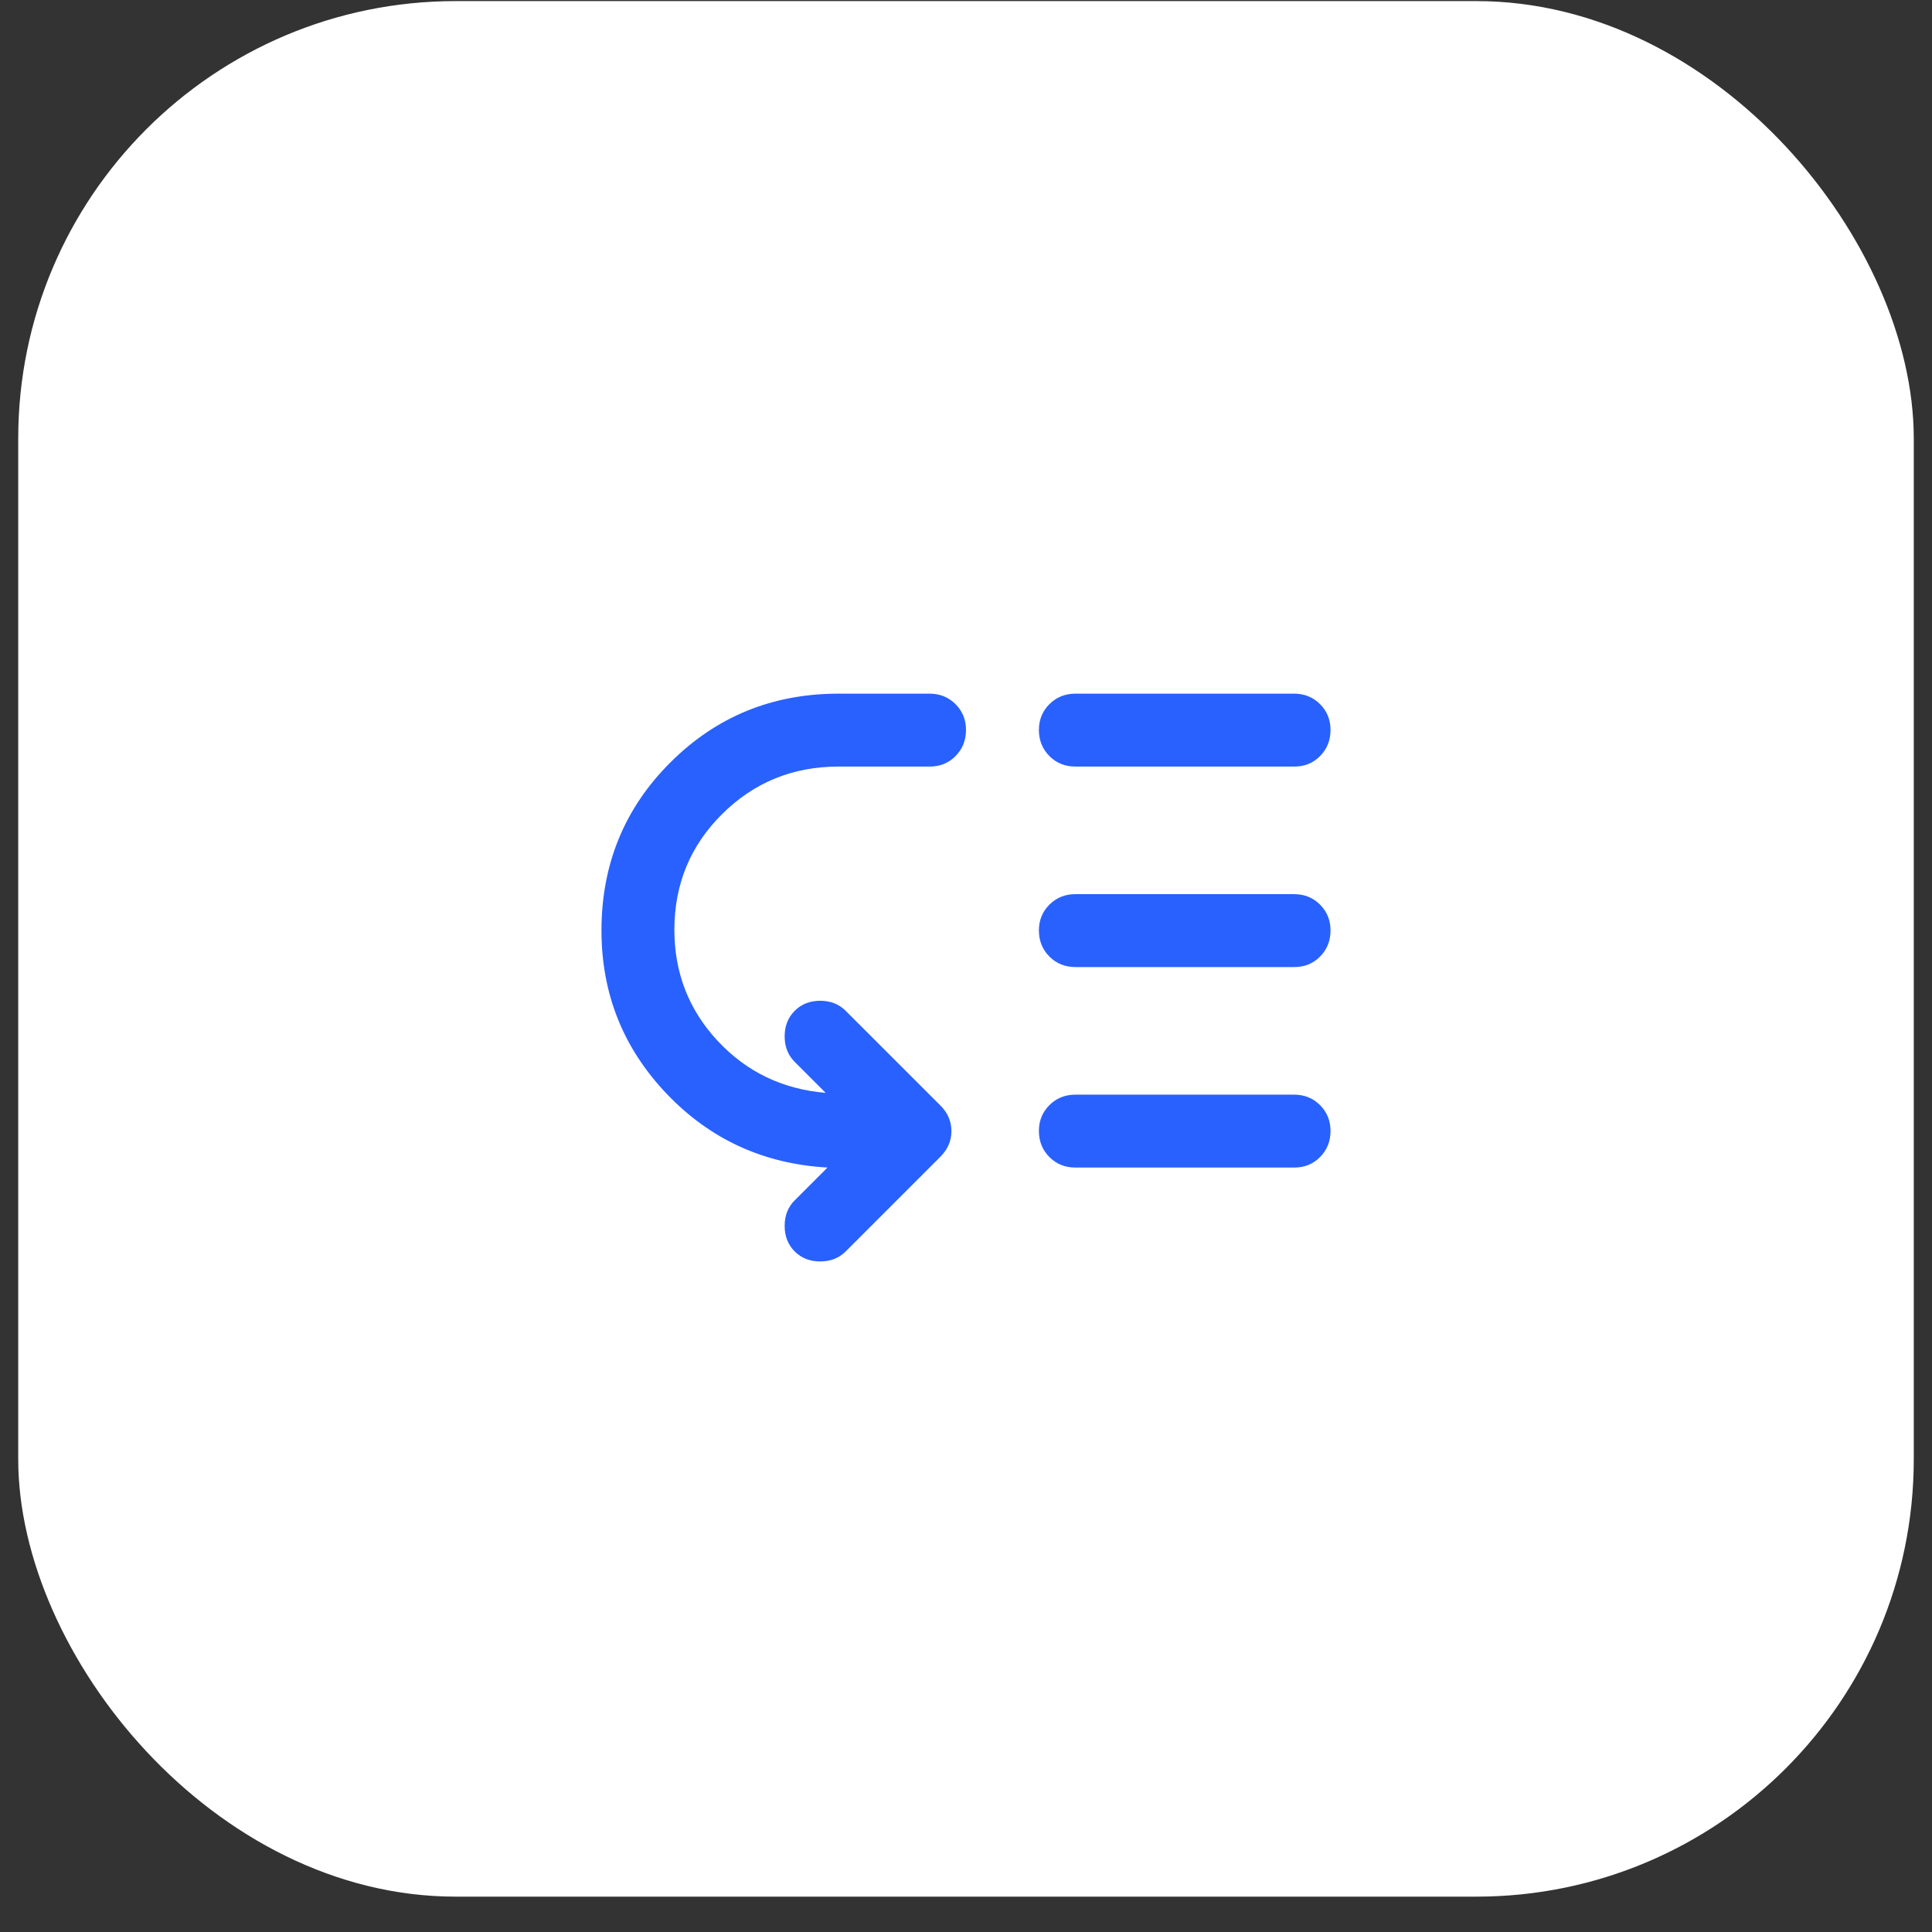 <svg xmlns="http://www.w3.org/2000/svg" width="53" height="53" viewBox="0 0 53 53" fill="none"><rect x="0" y="0" width="53" height="53" fill="#333333" stroke="none"/><rect x="0.5" y="0.03" width="52" height="52" rx="12" fill="white"></rect><path d="M18.5 25.505C18.5 26.688 18.896 27.704 19.688 28.555C20.48 29.404 21.467 29.88 22.65 29.98L21.8 29.13C21.617 28.946 21.525 28.713 21.525 28.43C21.525 28.146 21.617 27.913 21.8 27.73C21.983 27.546 22.217 27.454 22.5 27.454C22.783 27.454 23.017 27.546 23.2 27.73L25.8 30.329C26 30.529 26.1 30.763 26.1 31.029C26.1 31.296 26 31.529 25.8 31.73L23.2 34.33C23.017 34.513 22.783 34.605 22.5 34.605C22.217 34.605 21.983 34.513 21.8 34.33C21.617 34.146 21.525 33.913 21.525 33.63C21.525 33.346 21.617 33.113 21.8 32.929L22.7 32.029C20.95 31.93 19.479 31.255 18.288 30.005C17.097 28.755 16.501 27.263 16.5 25.529C16.5 23.713 17.129 22.175 18.388 20.918C19.647 19.66 21.184 19.03 23 19.029H25.5C25.783 19.029 26.021 19.125 26.213 19.317C26.405 19.509 26.501 19.747 26.5 20.029C26.499 20.312 26.403 20.55 26.212 20.742C26.021 20.935 25.783 21.031 25.5 21.029H23C21.75 21.029 20.688 21.463 19.813 22.329C18.938 23.196 18.501 24.255 18.5 25.505ZM29.5 30.029H35.5C35.783 30.029 36.021 30.125 36.213 30.317C36.405 30.509 36.501 30.747 36.5 31.029C36.499 31.312 36.403 31.55 36.212 31.742C36.021 31.935 35.783 32.031 35.5 32.029H29.5C29.217 32.029 28.979 31.933 28.788 31.741C28.597 31.549 28.501 31.312 28.5 31.029C28.499 30.747 28.595 30.509 28.788 30.317C28.981 30.125 29.218 30.029 29.5 30.029ZM29.5 24.529H35.5C35.783 24.529 36.021 24.625 36.213 24.817C36.405 25.009 36.501 25.247 36.5 25.529C36.499 25.812 36.403 26.05 36.212 26.242C36.021 26.435 35.783 26.531 35.5 26.529H29.5C29.217 26.529 28.979 26.433 28.788 26.241C28.597 26.049 28.501 25.812 28.5 25.529C28.499 25.247 28.595 25.009 28.788 24.817C28.981 24.625 29.218 24.529 29.5 24.529ZM29.5 19.029H35.5C35.783 19.029 36.021 19.125 36.213 19.317C36.405 19.509 36.501 19.747 36.5 20.029C36.499 20.312 36.403 20.55 36.212 20.742C36.021 20.935 35.783 21.031 35.5 21.029H29.5C29.217 21.029 28.979 20.933 28.788 20.741C28.597 20.549 28.501 20.312 28.5 20.029C28.499 19.747 28.595 19.509 28.788 19.317C28.981 19.125 29.218 19.029 29.5 19.029Z" fill="#2961FE"></path></svg>